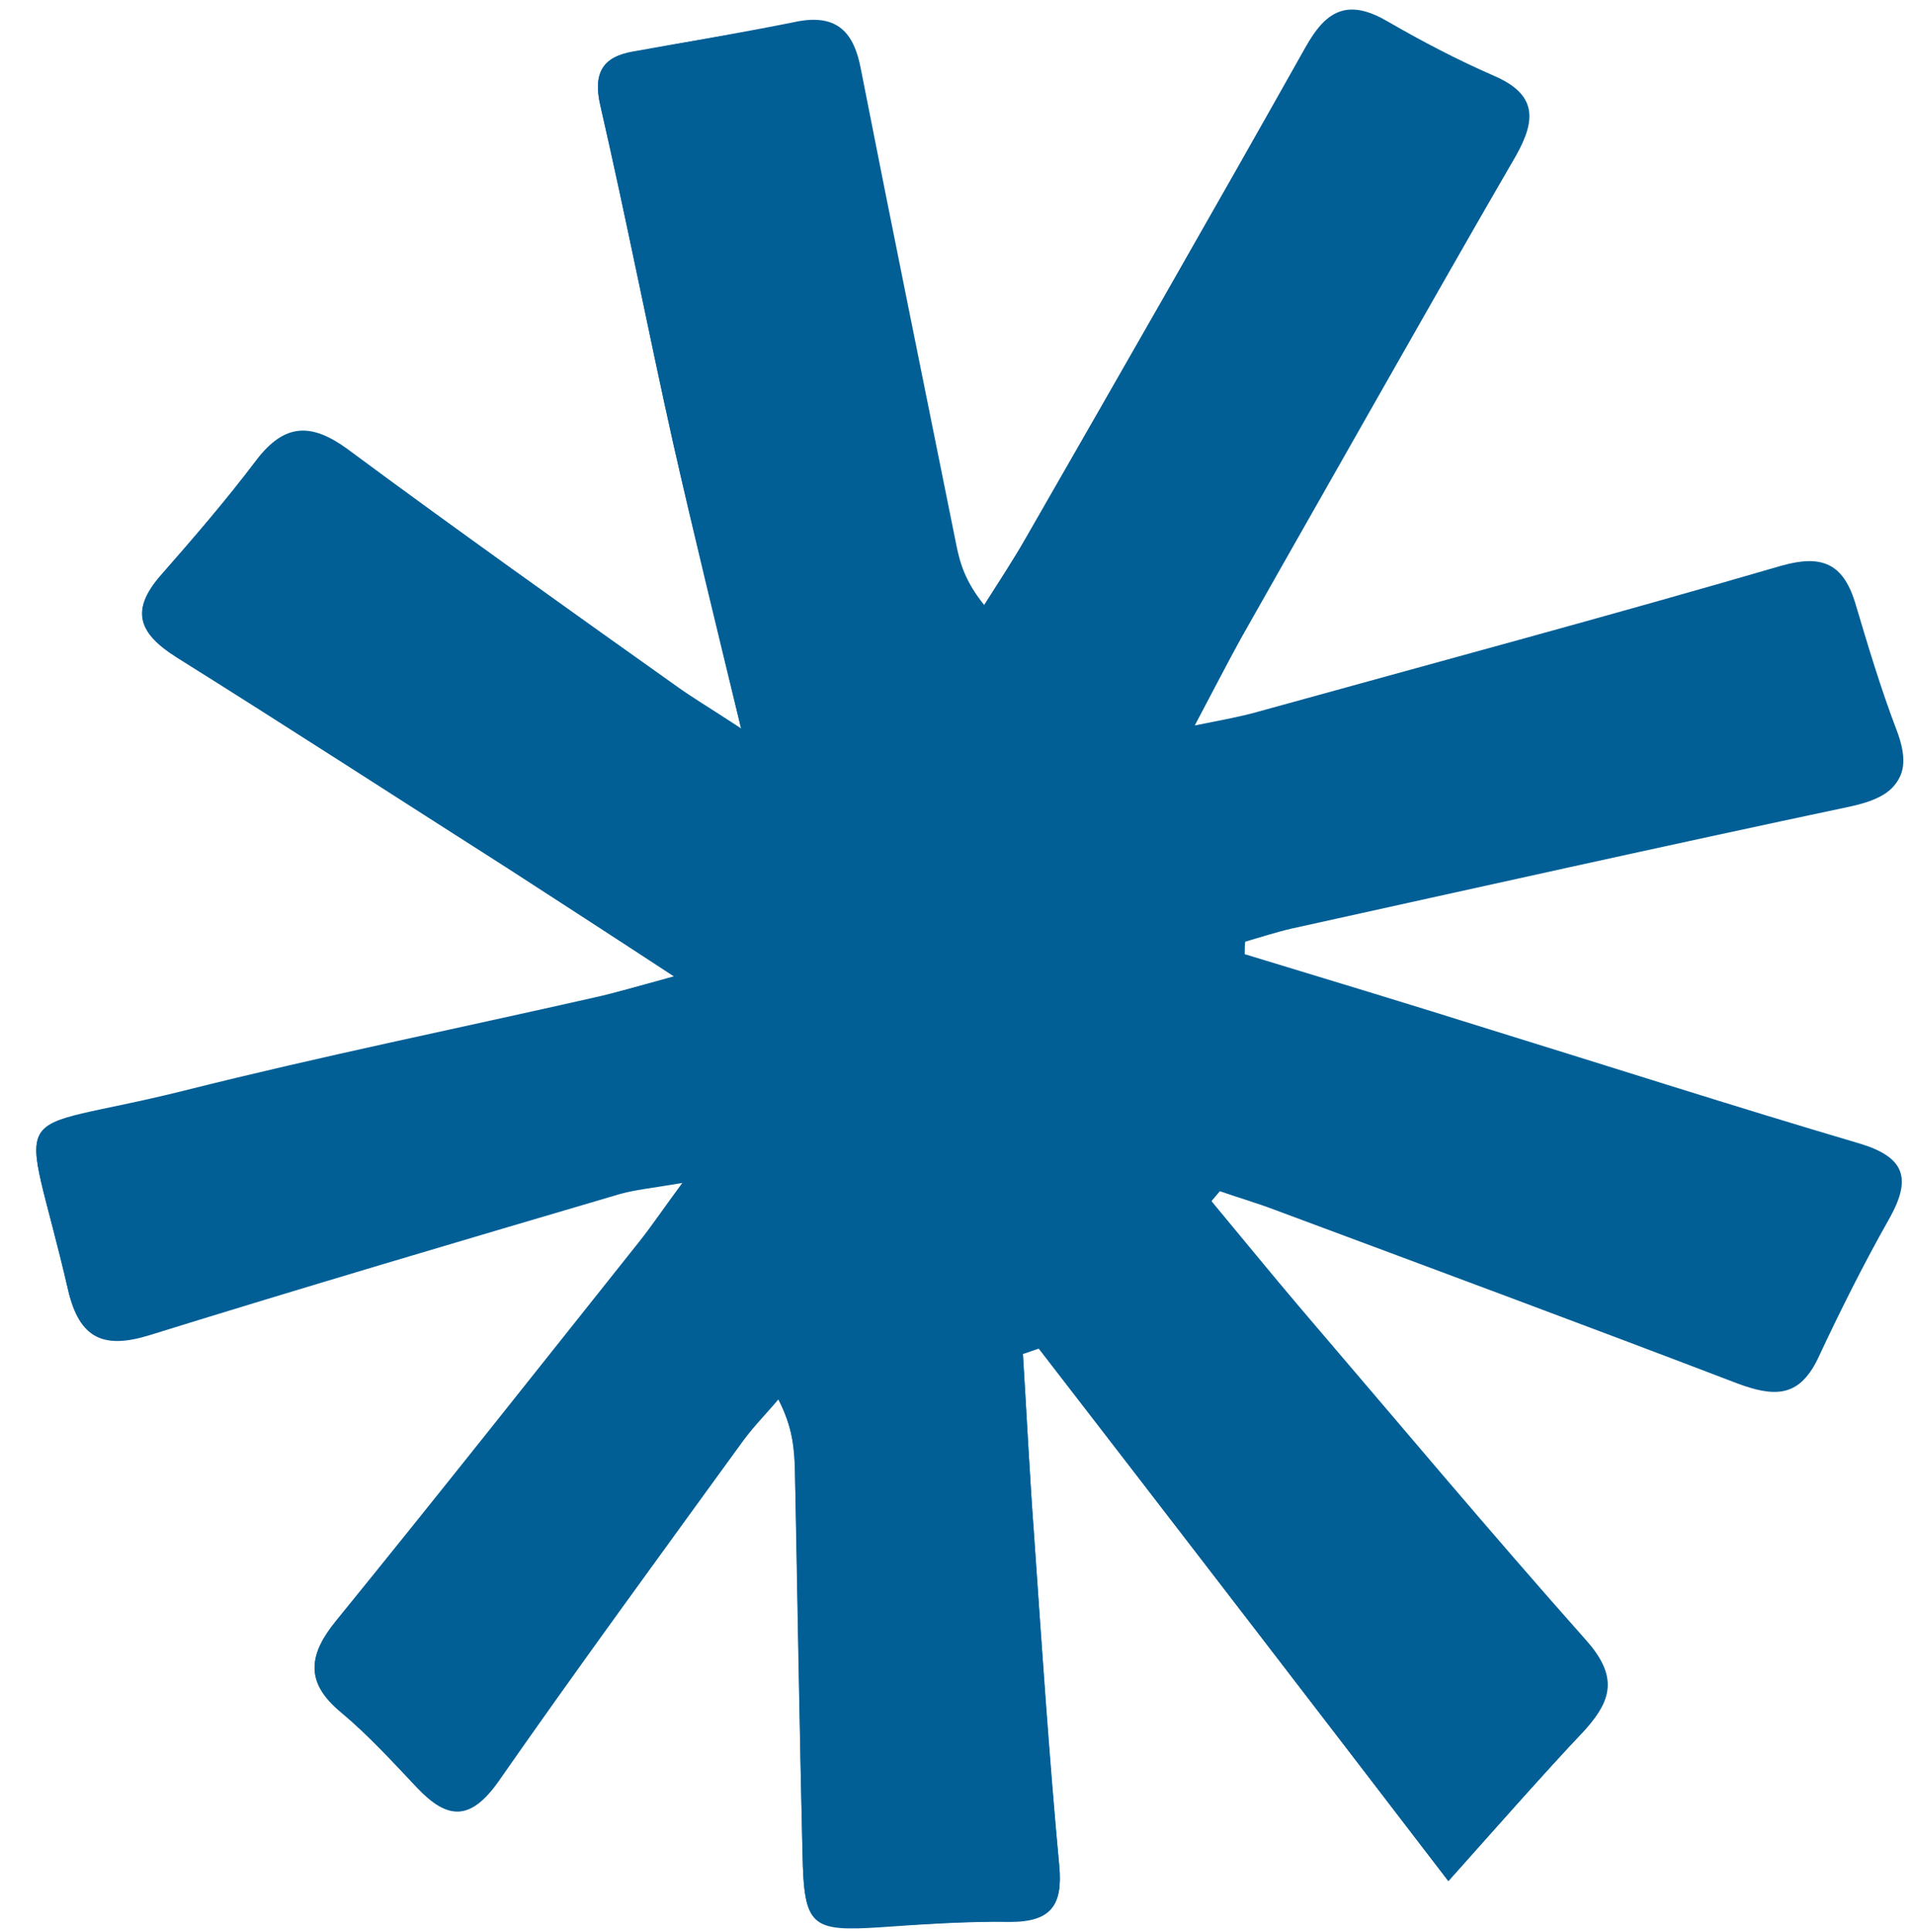 <?xml version="1.0" encoding="UTF-8" standalone="no"?><svg xmlns="http://www.w3.org/2000/svg" xmlns:xlink="http://www.w3.org/1999/xlink" fill="#000000" height="255.1" preserveAspectRatio="xMidYMid meet" version="1" viewBox="-4.8 -1.5 252.8 255.1" width="252.8" zoomAndPan="magnify"><g fill="#015f96" id="change1_1"><path d="M186.5,246.9c6.8-7.6,12.4-14,18.2-20.2c3.7-4,3.9-7.2,0-11.6c-12.8-14.4-25.1-29.1-37.6-43.7 c-4-4.7-7.9-9.5-11.9-14.3c0.4-0.5,0.9-1,1.3-1.6c2.4,0.8,4.8,1.5,7.1,2.4c20.5,7.6,40.9,15.2,61.3,23c4.6,1.8,8.1,2,10.5-3.2 c2.9-6.2,6-12.4,9.4-18.4c2.9-5.2,2-8-4-9.8c-16.6-4.9-33.1-10.2-49.6-15.3c-10.5-3.3-21.1-6.5-31.6-9.7c0-0.6,0-1.2,0.1-1.9 c2.1-0.6,4.3-1.3,6.4-1.8c24.6-5.4,49.1-10.9,73.7-16.1c6-1.3,8.2-3.8,5.9-9.8c-2.1-5.5-3.8-11.2-5.5-16.9 c-1.6-5.1-4.4-6.3-9.7-4.8c-23,6.7-46.1,12.9-69.2,19.3c-2.1,0.6-4.3,1-8.3,1.8c2.6-4.9,4.3-8.2,6.1-11.5 c12-21.3,24-42.6,36.3-63.7c2.8-4.9,2.7-8.2-2.9-10.6c-4.8-2.1-9.4-4.5-13.9-7.1c-4.9-2.9-8-2-10.8,3.1 c-12.2,21.7-24.6,43.3-37,64.9c-1.8,3.1-3.7,6-5.6,9c-2.5-3.1-3.2-5.5-3.7-8c-4.2-20.9-8.5-41.9-12.6-62.8 c-0.9-4.8-3.1-7.2-8.2-6.3C93.3,2.8,86,4,78.8,5.4c-4,0.7-5.3,2.8-4.3,7.1c3.4,14.8,6.3,29.7,9.6,44.5c2.7,11.9,5.6,23.8,9,37.8 c-4.1-2.7-6.5-4.1-8.7-5.7c-14.5-10.4-29-20.7-43.3-31.2c-4.7-3.5-8.3-3.3-12,1.4c-4,5.3-8.4,10.3-12.7,15.3 c-4.1,4.6-2.8,7.6,2.1,10.7c14.7,9.2,29.2,18.6,43.8,27.9c6.8,4.4,13.6,8.8,22,14.3c-5,1.3-7.7,2.1-10.5,2.8 c-18.1,4.1-36.2,7.8-54.2,12.3c-24.4,6.1-21.4,0.3-15.4,26.3c1.5,6.4,4.7,7.8,10.8,5.9c20.6-6.4,41.3-12.5,62-18.6 c2.1-0.6,4.3-0.8,8.4-1.5c-2.8,3.8-4.2,5.9-5.8,7.9c-13.3,16.7-26.5,33.5-40,50c-3.6,4.5-4.2,8,0.6,12c3.6,3,6.9,6.6,10.1,10 c4,4.2,7,4.4,10.7-0.8c10.6-15.2,21.5-30.1,32.4-45.1c1.4-1.9,3.1-3.6,4.6-5.4c1.9,3.7,2.2,6.6,2.2,9.6c0.3,16.8,0.6,33.7,1,50.5 c0.2,9.5,1.1,10.2,10.3,9.6c5.7-0.4,11.4-0.8,17.1-0.7c5.4,0,7-2.2,6.5-7.4c-1.3-14.4-2.3-28.9-3.3-43.3c-0.6-8.1-1-16.2-1.5-24.3 c0.7-0.2,1.4-0.5,2.1-0.7C150.1,199.5,167.8,222.5,186.5,246.9z" fill="inherit"/><path d="M186.5,246.9c-18.7-24.4-36.4-47.4-54.1-70.4c-0.7,0.2-1.4,0.5-2.1,0.7c0.5,8.1,0.9,16.2,1.5,24.3 c1,14.4,1.9,28.9,3.3,43.3c0.5,5.3-1.1,7.5-6.5,7.4c-5.7,0-11.4,0.4-17.1,0.7c-9.2,0.6-10.1,0-10.3-9.6c-0.4-16.8-0.6-33.7-1-50.5 c-0.1-3-0.3-5.9-2.2-9.6c-1.5,1.8-3.2,3.5-4.6,5.4c-10.8,15-21.8,29.9-32.4,45.1c-3.6,5.2-6.7,5-10.7,0.8c-3.3-3.4-6.5-7-10.1-10 c-4.8-4-4.2-7.6-0.6-12c13.5-16.6,26.7-33.3,40-50c1.6-2,3-4.1,5.8-7.9c-4.2,0.7-6.4,0.9-8.4,1.5c-20.7,6.1-41.4,12.2-62,18.6 c-6.1,1.9-9.3,0.5-10.8-5.9c-6-26-9-20.2,15.4-26.3c17.9-4.5,36.1-8.2,54.2-12.3c2.7-0.6,5.4-1.4,10.5-2.8 c-8.4-5.5-15.2-9.9-22-14.3c-14.6-9.3-29.1-18.8-43.8-27.9c-4.9-3.1-6.1-6.1-2.1-10.7c4.4-5,8.7-10,12.7-15.3 c3.7-4.8,7.2-4.9,12-1.4c14.3,10.6,28.8,20.9,43.3,31.2c2.2,1.6,4.6,3,8.7,5.7c-3.3-14-6.3-25.9-9-37.8 c-3.3-14.8-6.2-29.7-9.6-44.5c-1-4.3,0.3-6.4,4.3-7.1C86,4,93.3,2.8,100.5,1.6c5.1-0.9,7.3,1.5,8.2,6.3c4.1,21,8.3,41.9,12.6,62.8 c0.5,2.5,1.2,4.9,3.7,8c1.9-3,3.9-6,5.6-9c12.4-21.6,24.8-43.2,37-64.9c2.9-5.1,5.9-6,10.8-3.1c4.5,2.6,9.2,5,13.9,7.1 c5.6,2.5,5.7,5.7,2.9,10.6c-12.2,21.2-24.2,42.5-36.3,63.7c-1.8,3.2-3.5,6.5-6.1,11.5c3.9-0.9,6.1-1.3,8.3-1.8 c23.1-6.4,46.2-12.7,69.2-19.3c5.3-1.5,8.1-0.4,9.7,4.8c1.7,5.7,3.4,11.4,5.5,16.9c2.3,6,0.1,8.5-5.9,9.8 c-24.6,5.2-49.2,10.7-73.7,16.1c-2.2,0.5-4.3,1.2-6.4,1.8c0,0.6,0,1.2-0.1,1.9c10.5,3.2,21.1,6.4,31.6,9.7 c16.5,5.1,33,10.4,49.6,15.3c6,1.8,7,4.5,4,9.8c-3.4,6-6.5,12.2-9.4,18.4c-2.4,5.2-5.9,4.9-10.5,3.2c-20.4-7.8-40.9-15.4-61.3-23 c-2.4-0.9-4.8-1.6-7.1-2.4c-0.4,0.5-0.9,1-1.3,1.6c4,4.8,7.8,9.6,11.9,14.3c12.5,14.6,24.8,29.3,37.6,43.7c3.9,4.4,3.6,7.6,0,11.6 C198.9,232.9,193.3,239.3,186.5,246.9z" fill="inherit"/></g></svg>